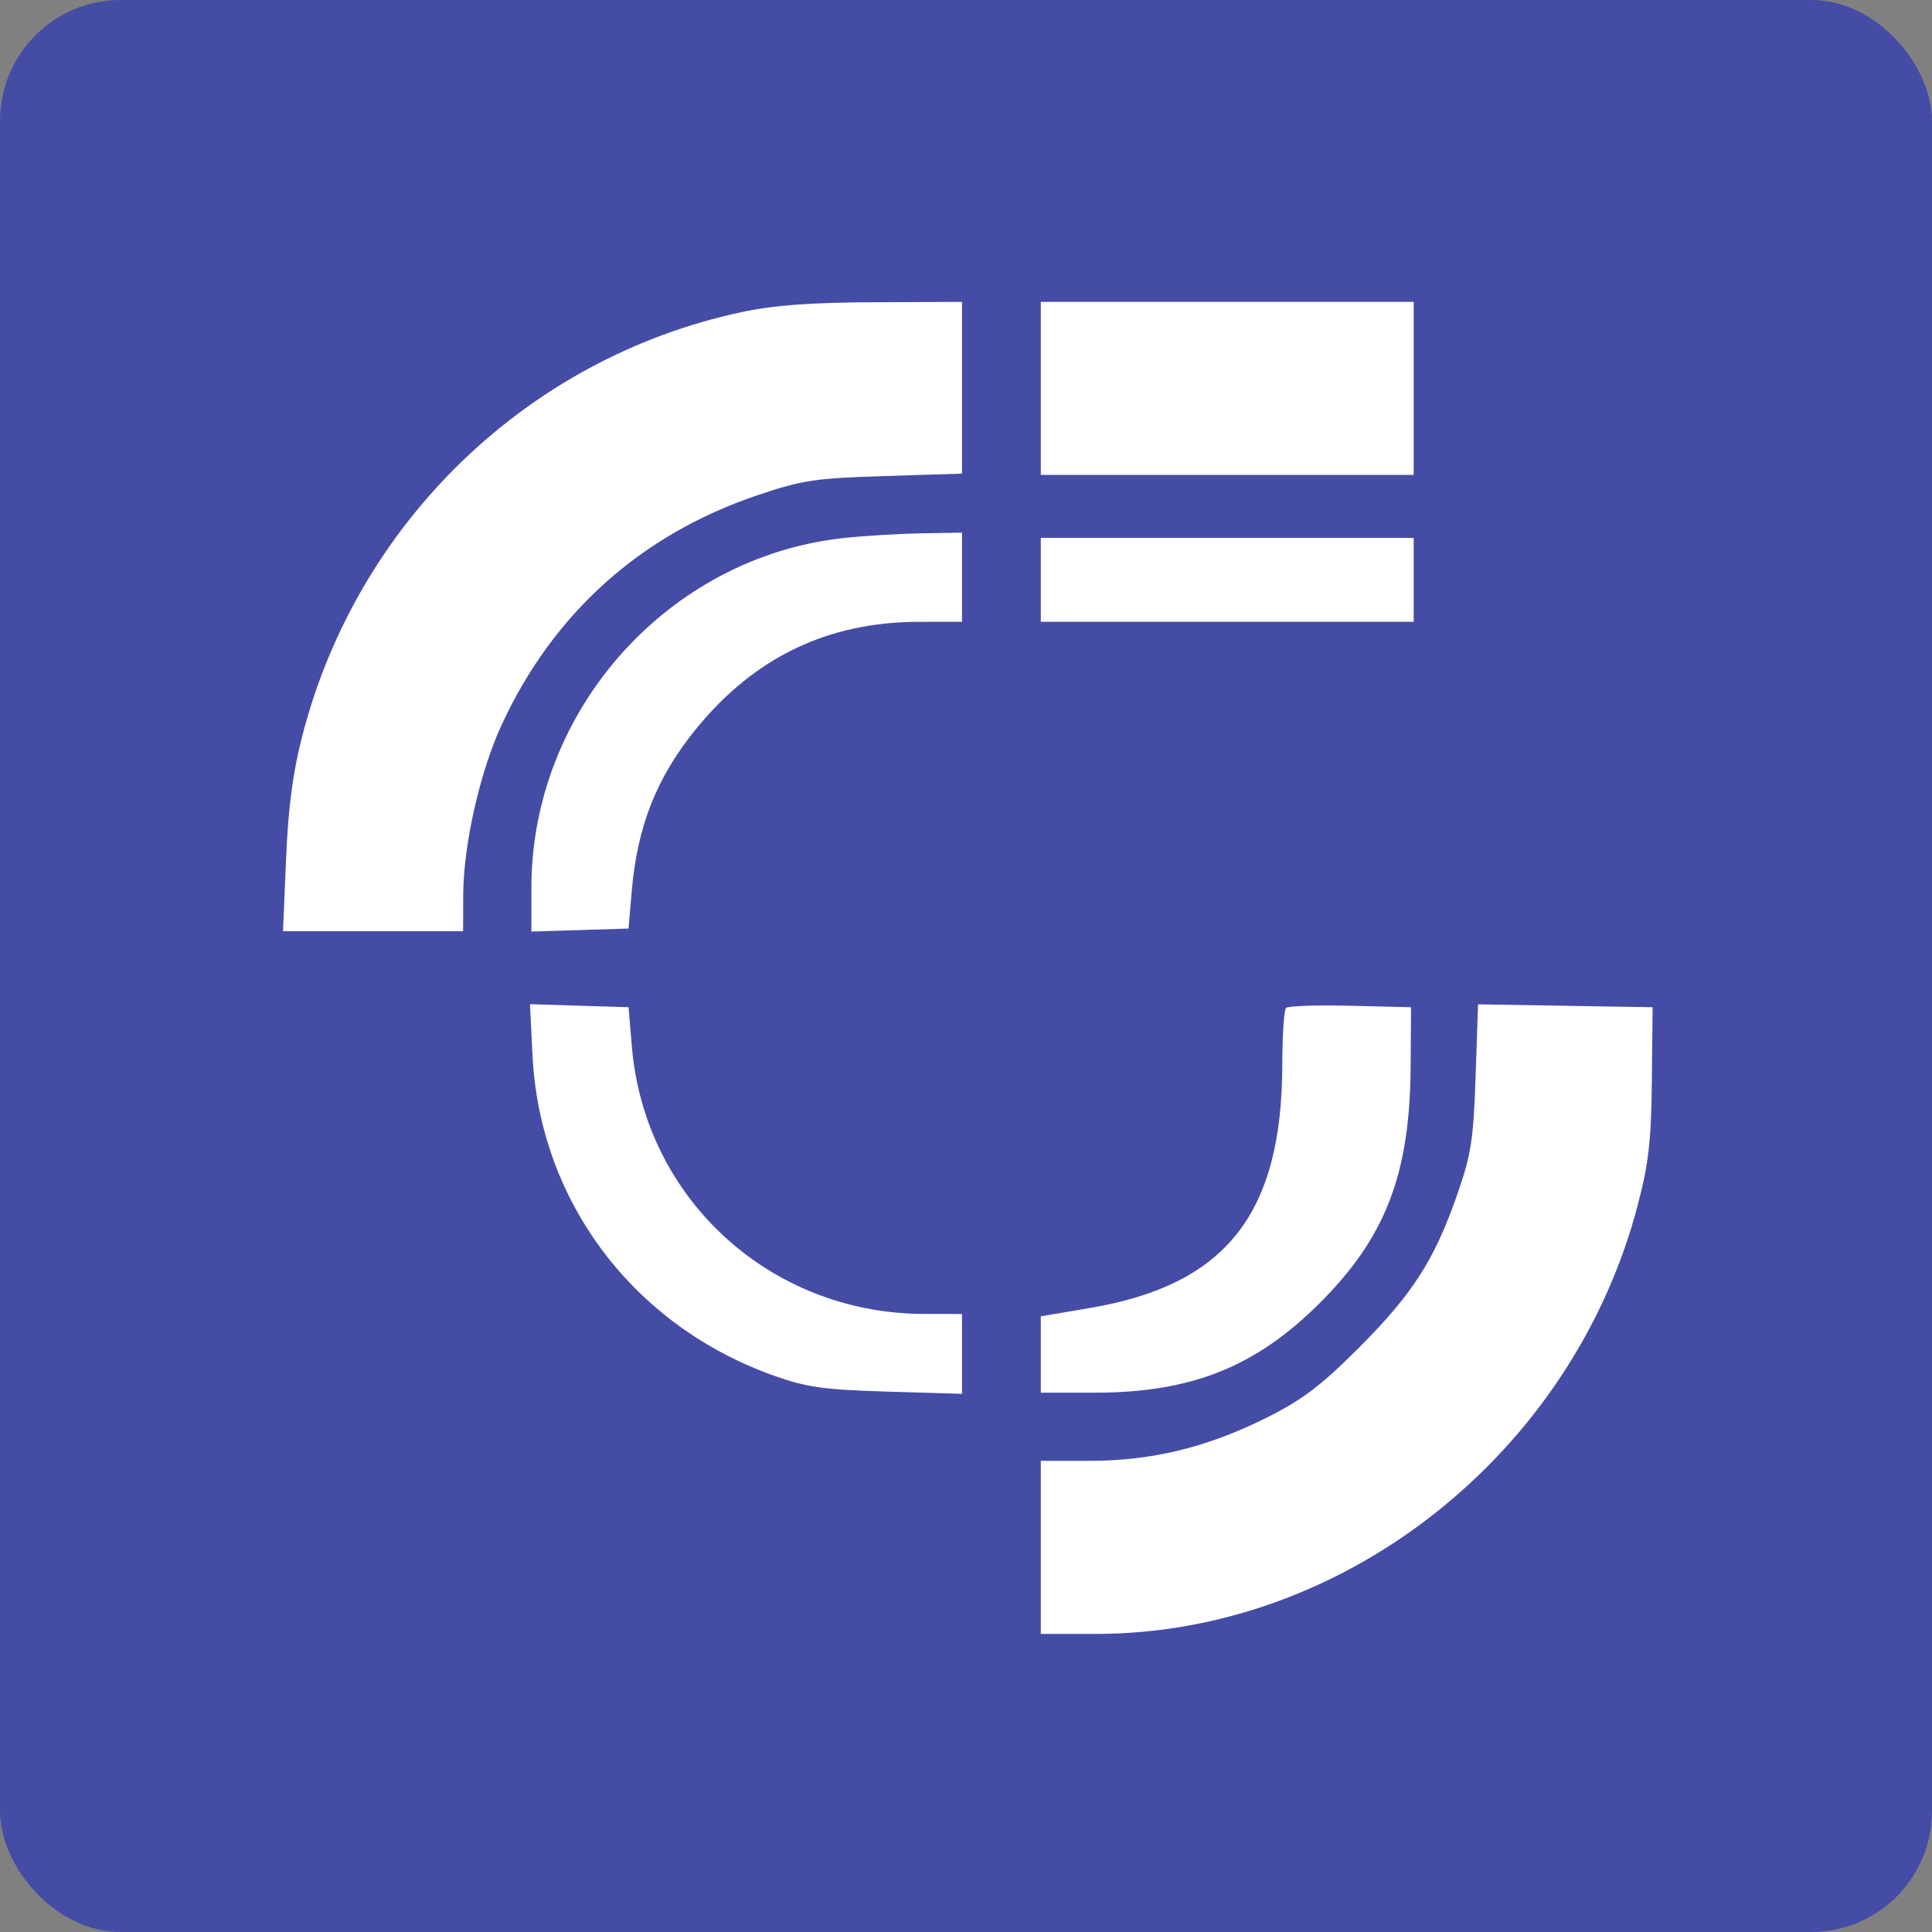 <svg xmlns="http://www.w3.org/2000/svg" width="512" height="512" viewBox="0 0 512 512" fill="none"><rect x="0" y="0" width="512" height="512" fill="#808080" stroke="none"/><rect width="512" height="512" rx="32" fill="#454CA6"></rect><path fill-rule="evenodd" clip-rule="evenodd" d="M196.494 82.723C139.874 94.815 94.714 138.373 80.119 194.965C77.594 204.752 76.389 213.898 75.807 227.662L75 246.772H98.867H122.732L122.751 237.391C122.777 224.024 127.155 204.588 132.977 192.008C146.631 162.496 169.818 141.69 200.67 131.264C212.58 127.239 215.926 126.734 234.419 126.158L254.947 125.518V102.759V80L231.636 80.097C214.682 80.17 205.098 80.885 196.494 82.723ZM275.823 102.931V125.862H325.23H374.637V102.931V80H325.23H275.823V102.931ZM223.633 142.576C177.13 147.577 140.825 188.201 140.825 235.232V246.876L153.699 246.477L166.572 246.077L167.399 236.348C168.871 219.008 173.979 206.068 184.427 193.22C199.886 174.207 219.366 164.827 243.466 164.792L254.947 164.776V152.963V141.15L244.161 141.339C238.228 141.441 228.991 141.999 223.633 142.576ZM275.823 153.657V164.776H325.23H374.637V153.657V142.539H325.23H275.823V153.657ZM141.123 279.724C143.042 318.39 167.859 351.315 205.074 364.562C213.777 367.66 218.21 368.284 235.115 368.789L254.947 369.379V358.802V348.224L244.857 348.204C204.096 348.122 170.846 317.684 167.45 277.346L166.572 266.923L153.509 266.522L140.448 266.119L141.123 279.724ZM340.813 267.114C340.28 267.646 339.833 274.388 339.822 282.095C339.764 321.688 324.91 340.507 288.881 346.628L275.823 348.846V358.958V369.071H290.144C315.649 369.071 332.674 362.308 349.624 345.445C367.139 328.019 373.632 311.246 373.829 282.906L373.941 266.923L357.862 266.534C349.018 266.32 341.346 266.58 340.813 267.114ZM391.049 285.304C390.483 302.059 389.872 305.966 386.159 316.623C380.121 333.95 374.304 342.996 360.023 357.266C350.042 367.241 345.096 370.985 335.668 375.7C319.989 383.543 305.264 387.138 288.822 387.138H275.823V410.069V433H290.495C356.374 433 416.795 385.149 434.029 319.326C436.918 308.292 437.598 302.296 437.76 286.38L437.961 266.923L414.829 266.542L391.697 266.163L391.049 285.304Z" fill="white"></path></svg>